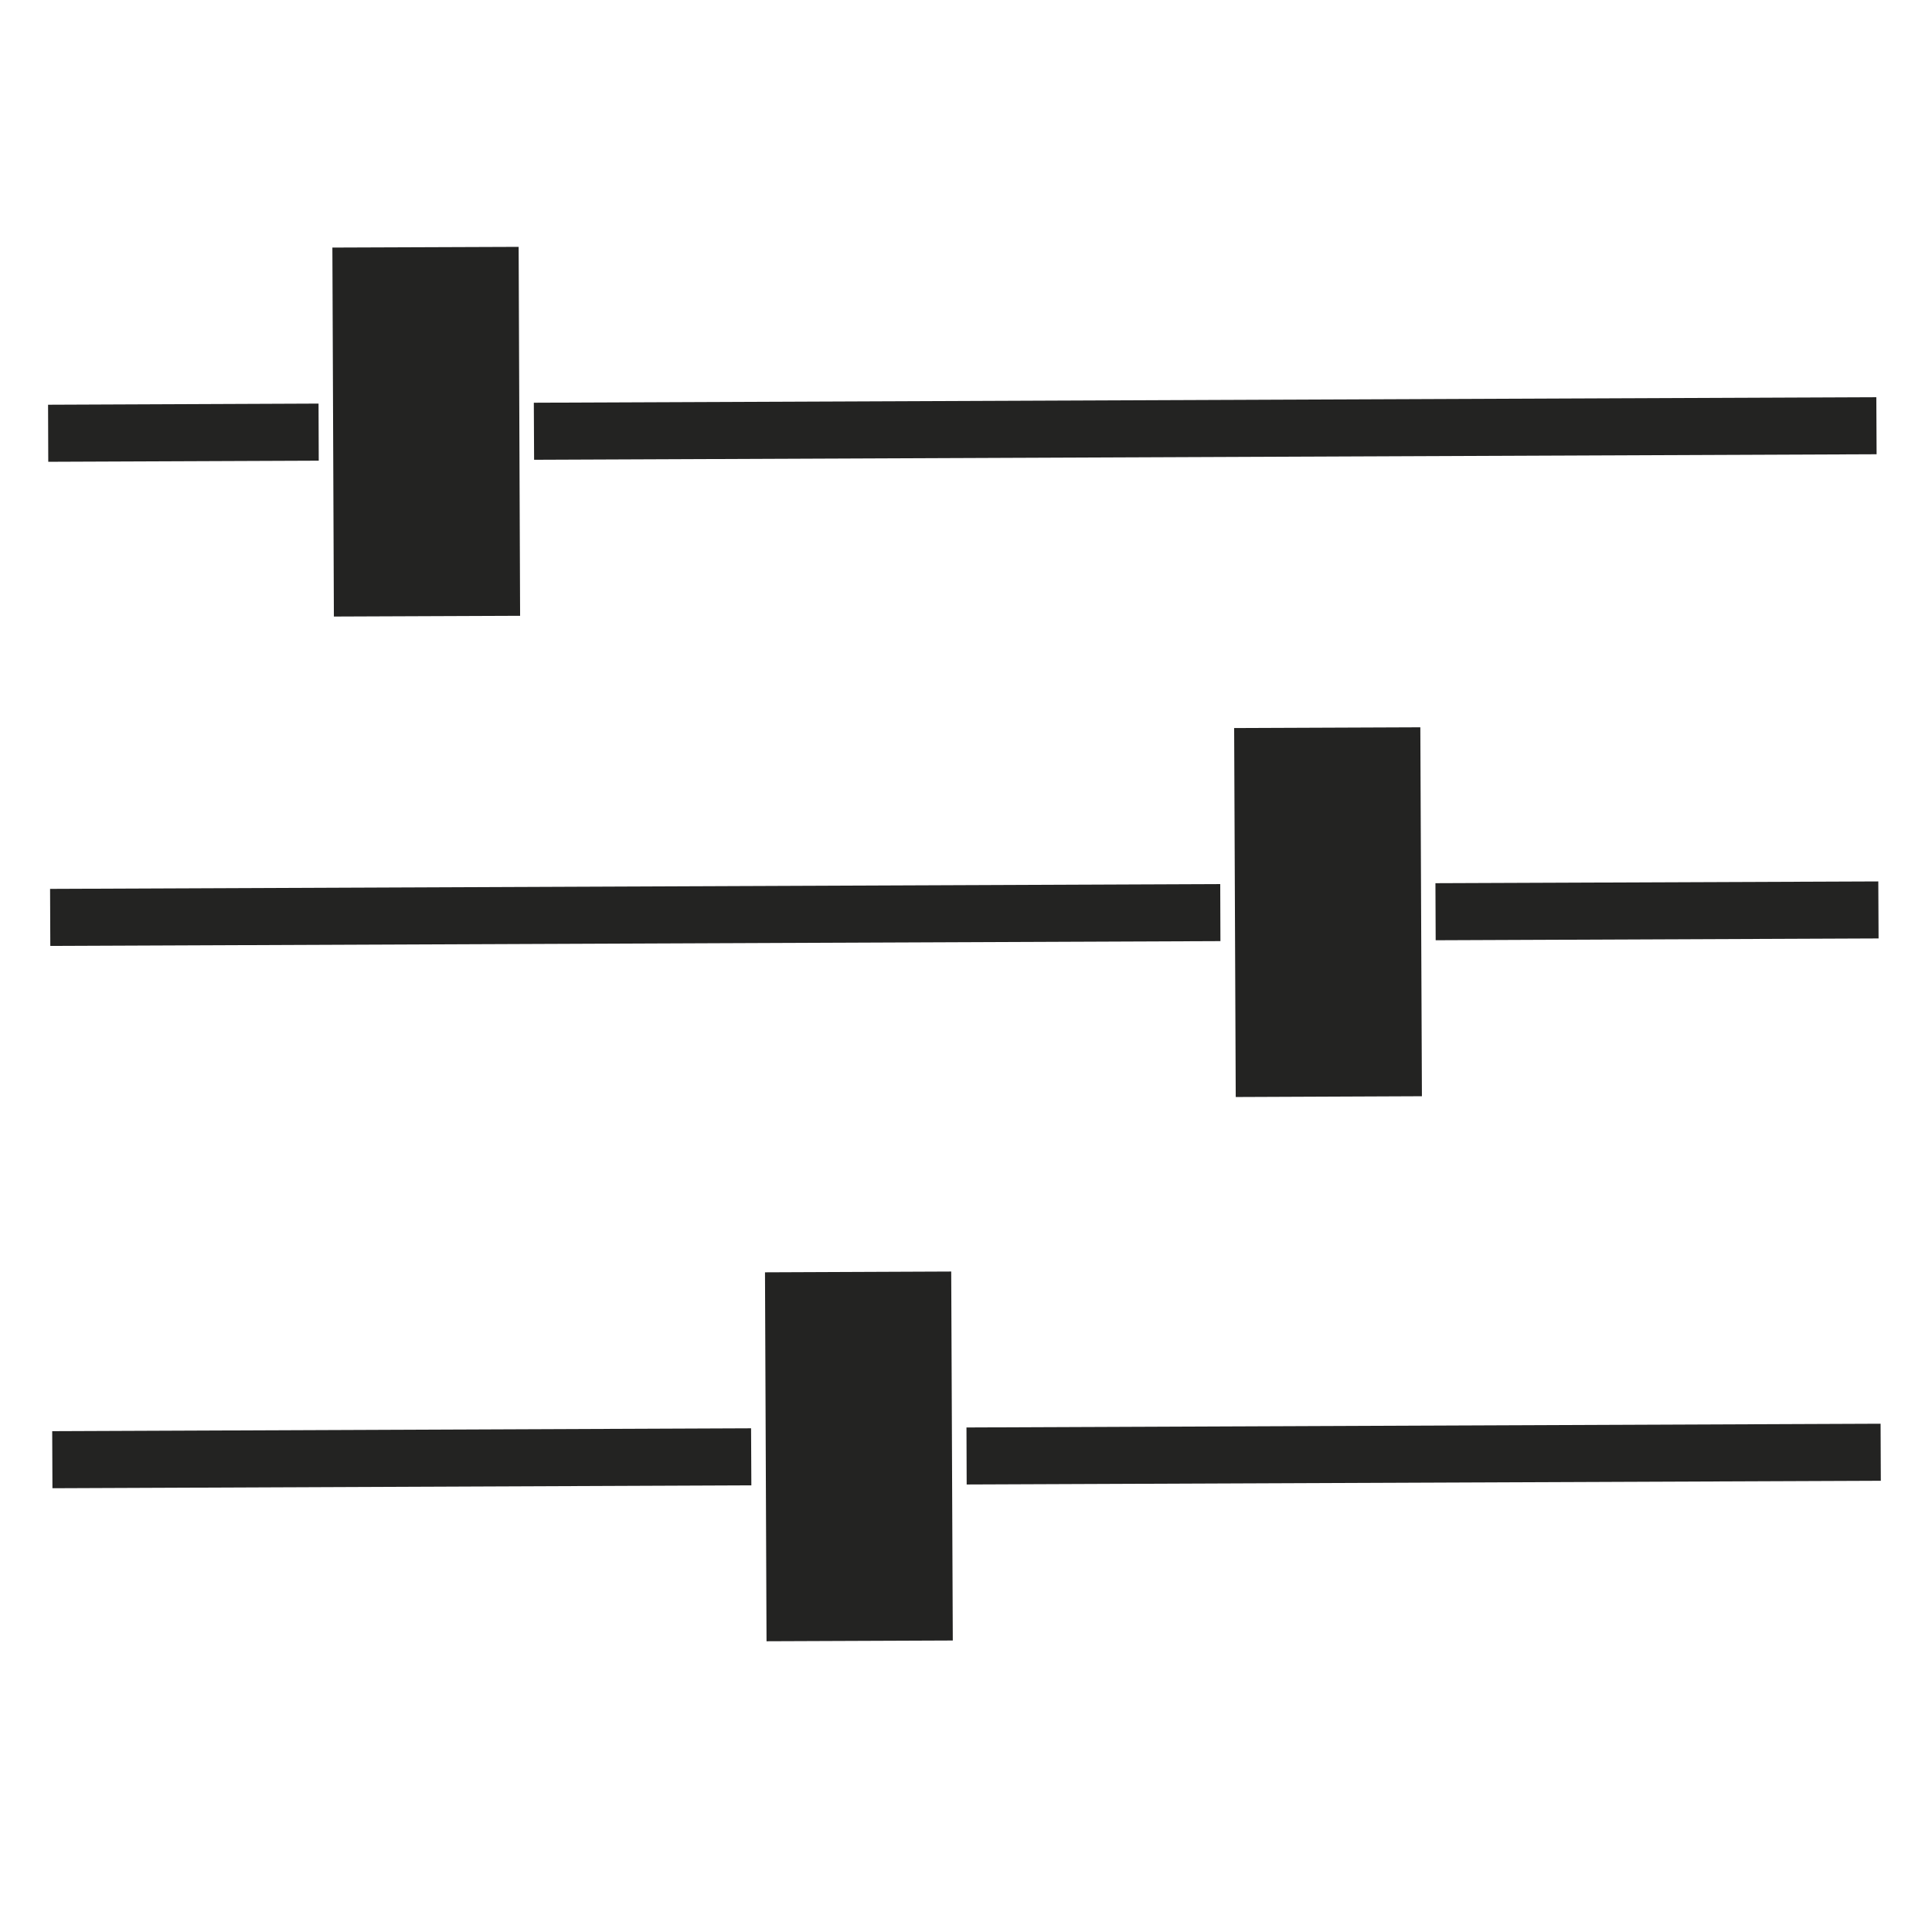 <svg xmlns="http://www.w3.org/2000/svg" width="49" height="49" viewBox="0 0 49 49" fill="none"><path d="M47.638 22.355L36.406 22.4L36.412 23.847L47.645 23.801L47.638 22.355Z" fill="#232322"></path><path d="M1.27 22.544L1.276 23.991L30.953 23.869L30.948 22.422L1.27 22.544Z" fill="#232322"></path><path d="M47.696 36.109L24.512 36.204L24.517 37.65L47.702 37.556L47.696 36.109Z" fill="#232322"></path><path d="M1.324 36.298L1.33 37.745L19.056 37.672L19.049 36.225L1.324 36.298Z" fill="#232322"></path><path d="M1.219 10.265L1.224 11.712L8.084 11.684L8.079 10.236L1.219 10.265Z" fill="#232322"></path><path d="M47.588 10.074L13.539 10.214L13.546 11.661L47.595 11.521L47.588 10.074Z" fill="#232322"></path><path d="M36.063 27.803L31.341 27.823L31.301 18.465L36.023 18.446L36.063 27.803Z" fill="#232322"></path><path d="M24.165 41.607L19.441 41.626L19.402 32.269L24.125 32.249L24.165 41.607Z" fill="#232322"></path><path d="M13.191 15.618L8.468 15.637L8.43 6.279L13.154 6.261L13.191 15.618Z" fill="#232322"></path></svg>